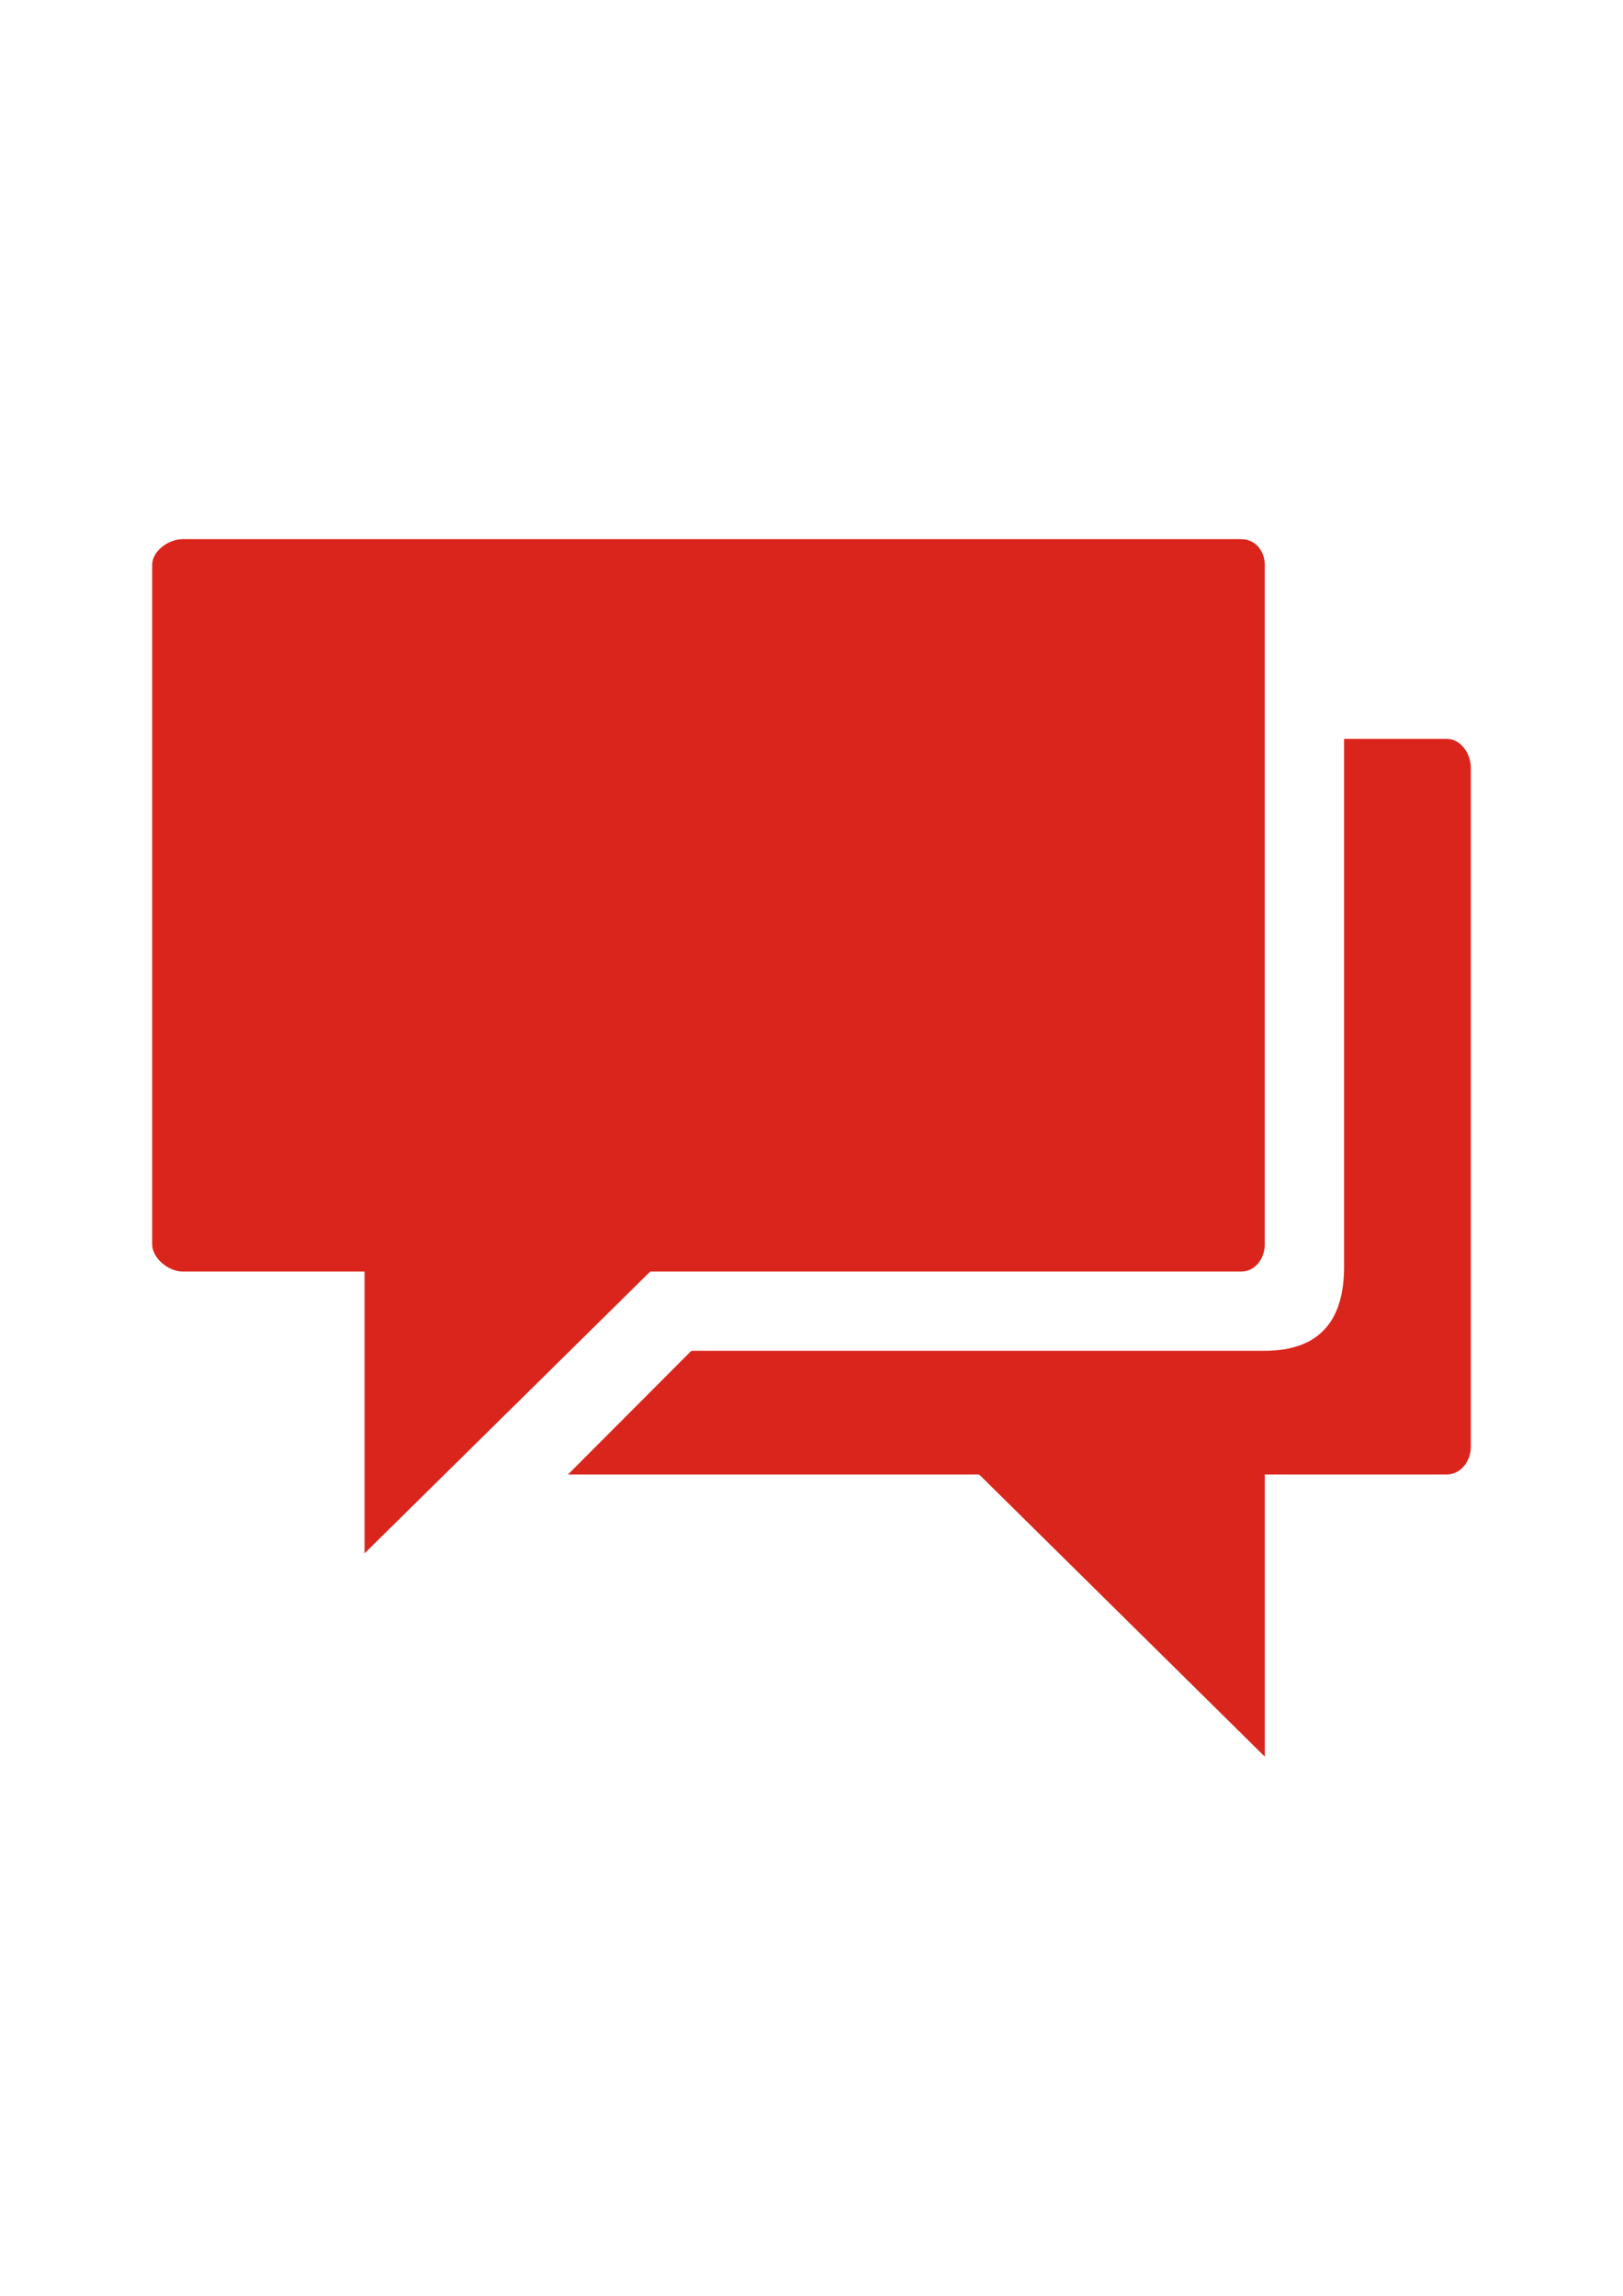 <?xml version="1.0" encoding="UTF-8"?>
<!DOCTYPE svg PUBLIC "-//W3C//DTD SVG 1.1//EN" "http://www.w3.org/Graphics/SVG/1.1/DTD/svg11.dtd">
<!-- Creator: CorelDRAW -->
<svg xmlns="http://www.w3.org/2000/svg" xml:space="preserve" width="210mm" height="297mm" style="shape-rendering:geometricPrecision; text-rendering:geometricPrecision; image-rendering:optimizeQuality; fill-rule:evenodd; clip-rule:evenodd"
viewBox="0 0 210 297"
 xmlns:xlink="http://www.w3.org/1999/xlink">
 <defs>
  <style type="text/css">
   <![CDATA[
    .fil0 {fill:#DA251D}
   ]]>
  </style>
 </defs>
 <g id="图层_x0020_1">
  <path class="fil0" d="M160.598 69.75l-136.97 0c-1.836,0 -3.94,1.536 -3.94,3.346l0 87.862c0,1.81 2.104,3.537 3.94,3.537l23.54 0 0 36.46 36.967 -36.46 76.463 0c1.836,0 3.054,-1.727 3.054,-3.537l0 -87.862c0,-1.81 -1.219,-3.346 -3.054,-3.346z"/>
  <path class="fil0" d="M187.194 95.59l-13.287 0 0 68.32c0,6.557 -2.836,10.84 -10.316,10.84l-74.137 0 -15.957 15.996 53.192 0 36.964 36.504 0 -36.504 23.541 0c1.837,0 3.119,-1.748 3.119,-3.561l0 -87.862c0,-1.81 -1.282,-3.734 -3.119,-3.734z"/>
 </g>
</svg>
